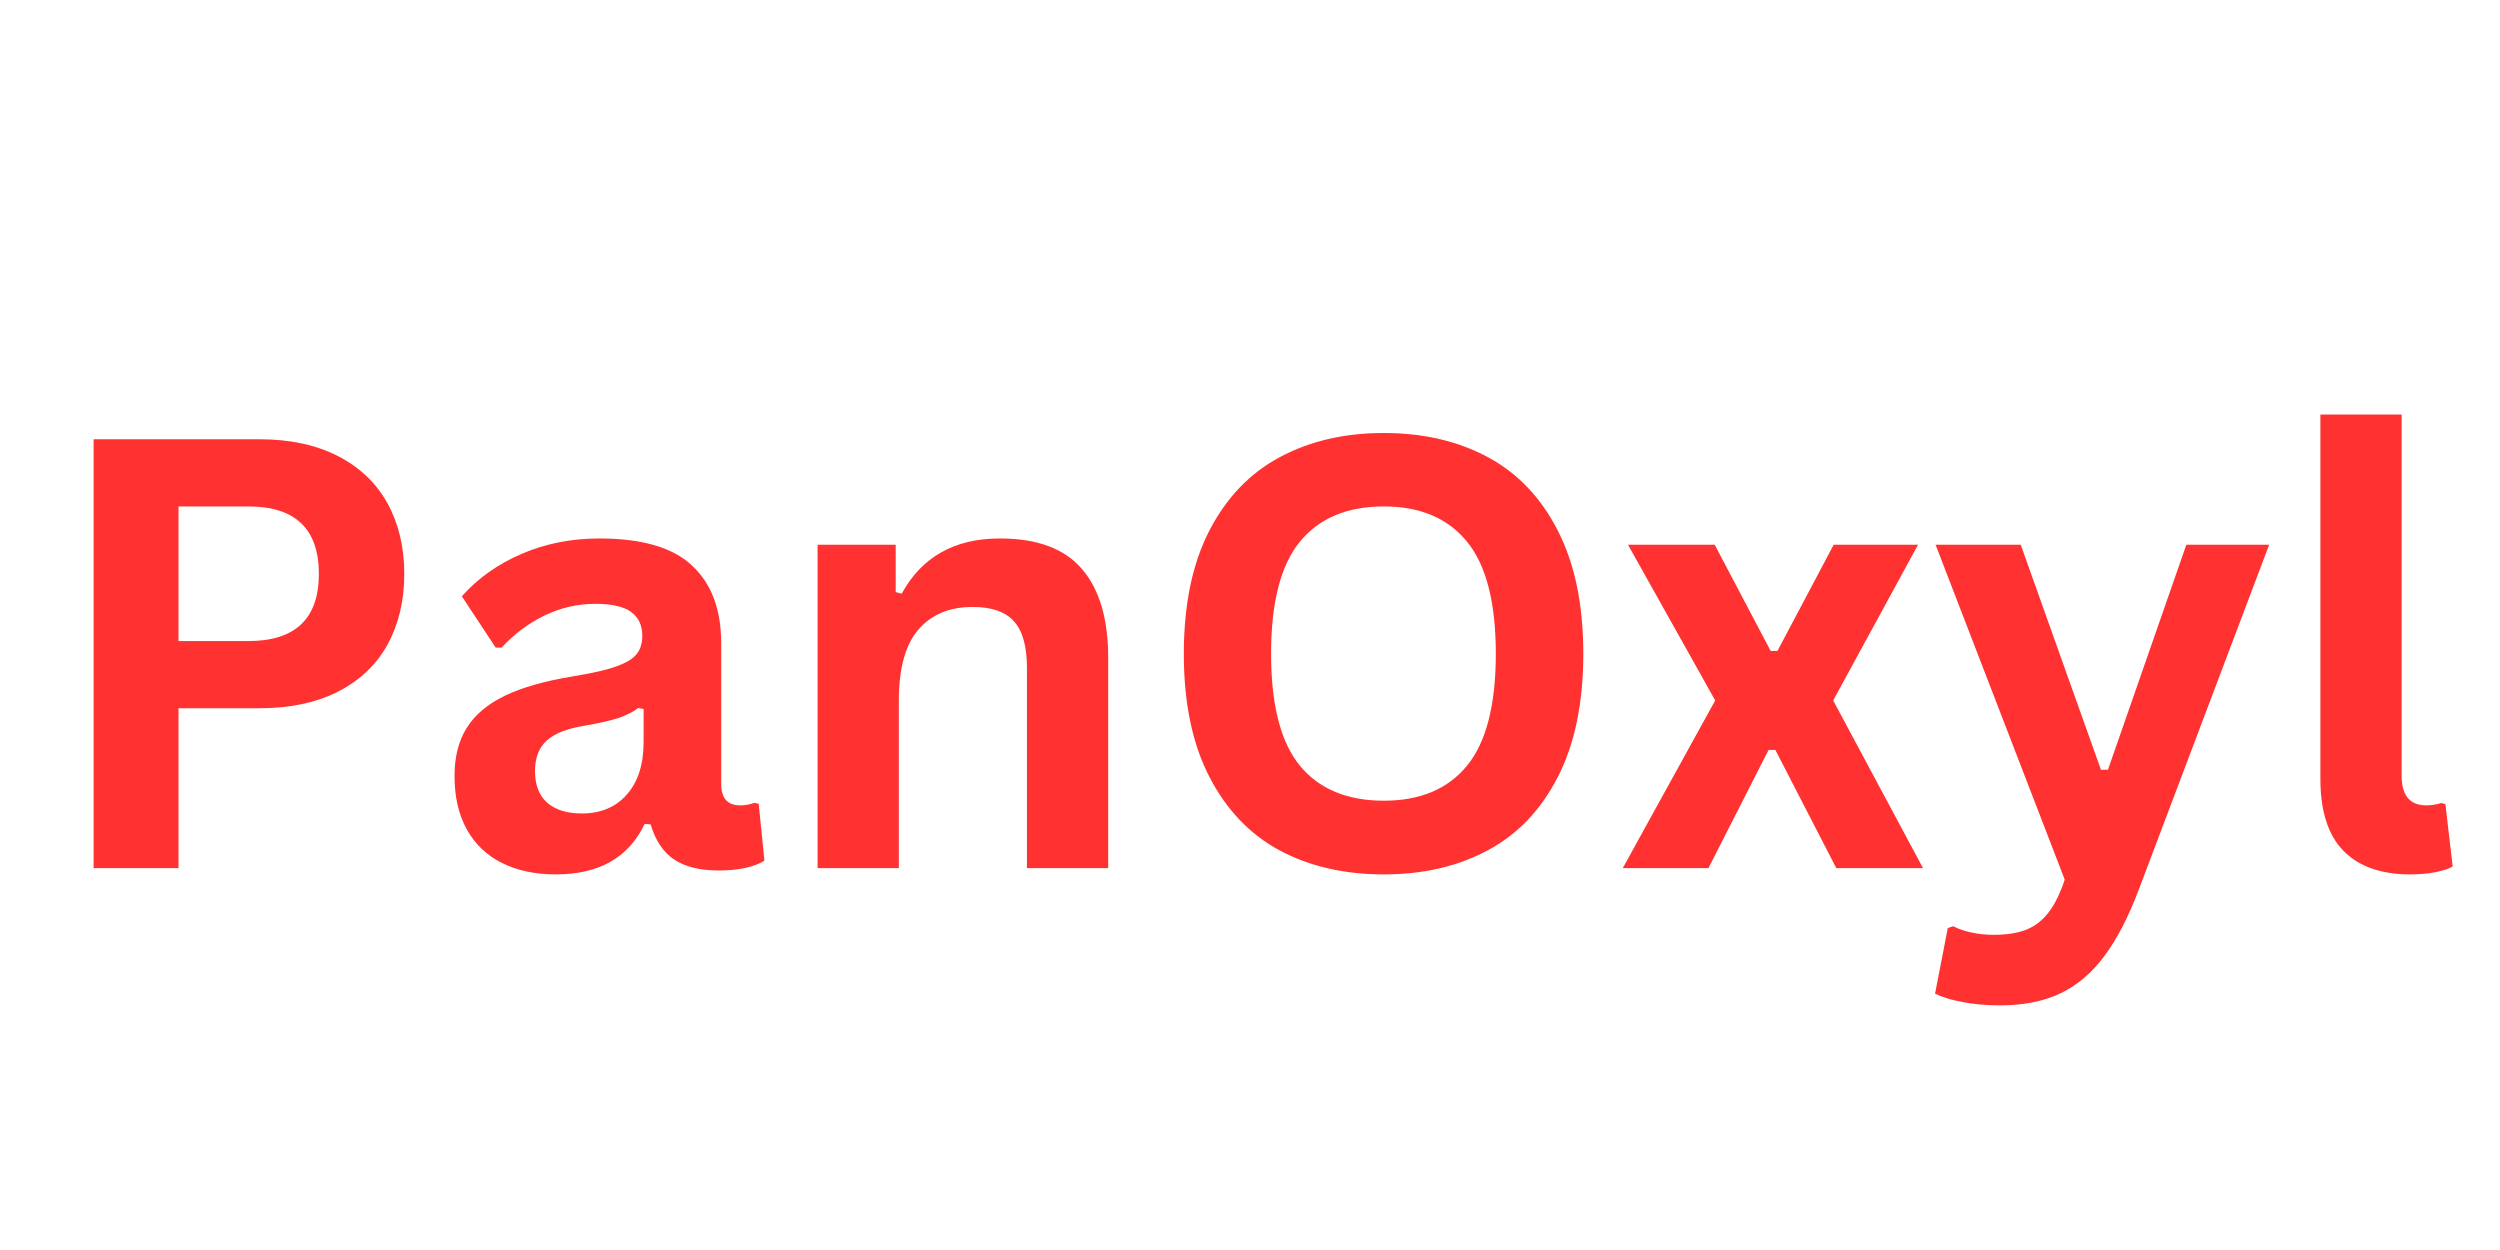 <svg xmlns="http://www.w3.org/2000/svg" xmlns:xlink="http://www.w3.org/1999/xlink" width="200" zoomAndPan="magnify" viewBox="0 0 150 75" height="100" preserveAspectRatio="xMidYMid meet" version="1.0"><defs><g/></defs><g fill="#ff3131" fill-opacity="1"><g transform="translate(2.273, 52.089)"><g><path d="M 13.281 -25.734 C 15.125 -25.734 16.703 -25.395 18.016 -24.719 C 19.328 -24.039 20.316 -23.094 20.984 -21.875 C 21.648 -20.664 21.984 -19.258 21.984 -17.656 C 21.984 -16.051 21.648 -14.641 20.984 -13.422 C 20.316 -12.211 19.328 -11.27 18.016 -10.594 C 16.703 -9.926 15.125 -9.594 13.281 -9.594 L 8.438 -9.594 L 8.438 0 L 3.344 0 L 3.344 -25.734 Z M 12.625 -13.625 C 15.445 -13.625 16.859 -14.969 16.859 -17.656 C 16.859 -20.352 15.445 -21.703 12.625 -21.703 L 8.438 -21.703 L 8.438 -13.625 Z M 12.625 -13.625 "/></g></g></g><g fill="#ff3131" fill-opacity="1"><g transform="translate(25.788, 52.089)"><g><path d="M 7.562 0.375 C 6.32 0.375 5.242 0.145 4.328 -0.312 C 3.41 -0.77 2.707 -1.441 2.219 -2.328 C 1.727 -3.211 1.484 -4.281 1.484 -5.531 C 1.484 -6.676 1.727 -7.641 2.219 -8.422 C 2.707 -9.203 3.469 -9.844 4.5 -10.344 C 5.539 -10.844 6.891 -11.227 8.547 -11.5 C 9.711 -11.688 10.598 -11.891 11.203 -12.109 C 11.805 -12.328 12.211 -12.578 12.422 -12.859 C 12.641 -13.141 12.75 -13.5 12.75 -13.938 C 12.75 -14.562 12.531 -15.035 12.094 -15.359 C 11.656 -15.691 10.93 -15.859 9.922 -15.859 C 8.848 -15.859 7.82 -15.617 6.844 -15.141 C 5.875 -14.66 5.031 -14.023 4.312 -13.234 L 3.953 -13.234 L 1.922 -16.312 C 2.898 -17.406 4.098 -18.254 5.516 -18.859 C 6.941 -19.473 8.492 -19.781 10.172 -19.781 C 12.742 -19.781 14.602 -19.234 15.75 -18.141 C 16.906 -17.055 17.484 -15.508 17.484 -13.5 L 17.484 -5.062 C 17.484 -4.195 17.863 -3.766 18.625 -3.766 C 18.914 -3.766 19.203 -3.816 19.484 -3.922 L 19.734 -3.859 L 20.078 -0.453 C 19.805 -0.273 19.43 -0.129 18.953 -0.016 C 18.473 0.086 17.945 0.141 17.375 0.141 C 16.207 0.141 15.297 -0.082 14.641 -0.531 C 13.992 -0.977 13.531 -1.676 13.25 -2.625 L 12.891 -2.656 C 11.93 -0.633 10.156 0.375 7.562 0.375 Z M 9.125 -3.281 C 10.25 -3.281 11.145 -3.656 11.812 -4.406 C 12.488 -5.164 12.828 -6.219 12.828 -7.562 L 12.828 -9.547 L 12.5 -9.609 C 12.207 -9.379 11.82 -9.18 11.344 -9.016 C 10.863 -8.859 10.18 -8.703 9.297 -8.547 C 8.234 -8.379 7.469 -8.078 7 -7.641 C 6.539 -7.211 6.312 -6.609 6.312 -5.828 C 6.312 -4.992 6.555 -4.359 7.047 -3.922 C 7.547 -3.492 8.238 -3.281 9.125 -3.281 Z M 9.125 -3.281 "/></g></g></g><g fill="#ff3131" fill-opacity="1"><g transform="translate(46.258, 52.089)"><g><path d="M 2.797 0 L 2.797 -19.406 L 7.484 -19.406 L 7.484 -16.562 L 7.844 -16.469 C 9.051 -18.676 11.016 -19.781 13.734 -19.781 C 15.973 -19.781 17.613 -19.172 18.656 -17.953 C 19.707 -16.734 20.234 -14.957 20.234 -12.625 L 20.234 0 L 15.359 0 L 15.359 -12.016 C 15.359 -13.305 15.098 -14.238 14.578 -14.812 C 14.066 -15.383 13.242 -15.672 12.109 -15.672 C 10.711 -15.672 9.625 -15.219 8.844 -14.312 C 8.062 -13.406 7.672 -11.984 7.672 -10.047 L 7.672 0 Z M 2.797 0 "/></g></g></g><g fill="#ff3131" fill-opacity="1"><g transform="translate(68.999, 52.089)"><g><path d="M 14.031 0.375 C 11.664 0.375 9.582 -0.102 7.781 -1.062 C 5.988 -2.031 4.582 -3.504 3.562 -5.484 C 2.539 -7.461 2.031 -9.922 2.031 -12.859 C 2.031 -15.805 2.539 -18.27 3.562 -20.25 C 4.582 -22.227 5.988 -23.695 7.781 -24.656 C 9.582 -25.625 11.664 -26.109 14.031 -26.109 C 16.383 -26.109 18.457 -25.629 20.25 -24.672 C 22.051 -23.711 23.457 -22.238 24.469 -20.25 C 25.488 -18.27 26 -15.805 26 -12.859 C 26 -9.922 25.488 -7.457 24.469 -5.469 C 23.457 -3.488 22.051 -2.02 20.25 -1.062 C 18.457 -0.102 16.383 0.375 14.031 0.375 Z M 14.031 -4.047 C 16.207 -4.047 17.867 -4.742 19.016 -6.141 C 20.172 -7.547 20.75 -9.785 20.75 -12.859 C 20.75 -15.941 20.172 -18.188 19.016 -19.594 C 17.867 -21 16.207 -21.703 14.031 -21.703 C 11.832 -21.703 10.156 -21 9 -19.594 C 7.844 -18.188 7.266 -15.941 7.266 -12.859 C 7.266 -9.785 7.844 -7.547 9 -6.141 C 10.156 -4.742 11.832 -4.047 14.031 -4.047 Z M 14.031 -4.047 "/></g></g></g><g fill="#ff3131" fill-opacity="1"><g transform="translate(97.037, 52.089)"><g><path d="M 5.469 0 L 0.328 0 L 5.875 -10.062 L 0.641 -19.406 L 5.844 -19.406 L 9.203 -13.031 L 9.609 -13.031 L 12.984 -19.406 L 18.047 -19.406 L 12.953 -10.062 L 18.344 0 L 13.141 0 L 9.484 -7.094 L 9.078 -7.094 Z M 5.469 0 "/></g></g></g><g fill="#ff3131" fill-opacity="1"><g transform="translate(115.712, 52.089)"><g><path d="M 4.297 8.234 C 3.461 8.234 2.707 8.164 2.031 8.031 C 1.352 7.906 0.805 7.738 0.391 7.531 L 1.156 3.594 L 1.484 3.484 C 1.773 3.641 2.133 3.766 2.562 3.859 C 3 3.953 3.445 4 3.906 4 C 4.695 4 5.352 3.895 5.875 3.688 C 6.395 3.477 6.836 3.133 7.203 2.656 C 7.566 2.188 7.891 1.531 8.172 0.688 L 0.422 -19.406 L 5.531 -19.406 L 10.344 -5.906 L 10.766 -5.906 L 15.469 -19.406 L 20.438 -19.406 L 12.641 1.219 C 12.016 2.883 11.328 4.223 10.578 5.234 C 9.836 6.254 8.957 7.008 7.938 7.5 C 6.926 7.988 5.711 8.234 4.297 8.234 Z M 4.297 8.234 "/></g></g></g><g fill="#ff3131" fill-opacity="1"><g transform="translate(136.552, 52.089)"><g><path d="M 8.062 0.375 C 6.312 0.375 4.973 -0.098 4.047 -1.047 C 3.129 -1.992 2.672 -3.426 2.672 -5.344 L 2.672 -27.219 L 7.547 -27.219 L 7.547 -5.547 C 7.547 -4.359 8.039 -3.766 9.031 -3.766 C 9.312 -3.766 9.609 -3.812 9.922 -3.906 L 10.172 -3.844 L 10.609 -0.094 C 10.336 0.051 9.977 0.164 9.531 0.25 C 9.094 0.332 8.602 0.375 8.062 0.375 Z M 8.062 0.375 "/></g></g></g></svg>
